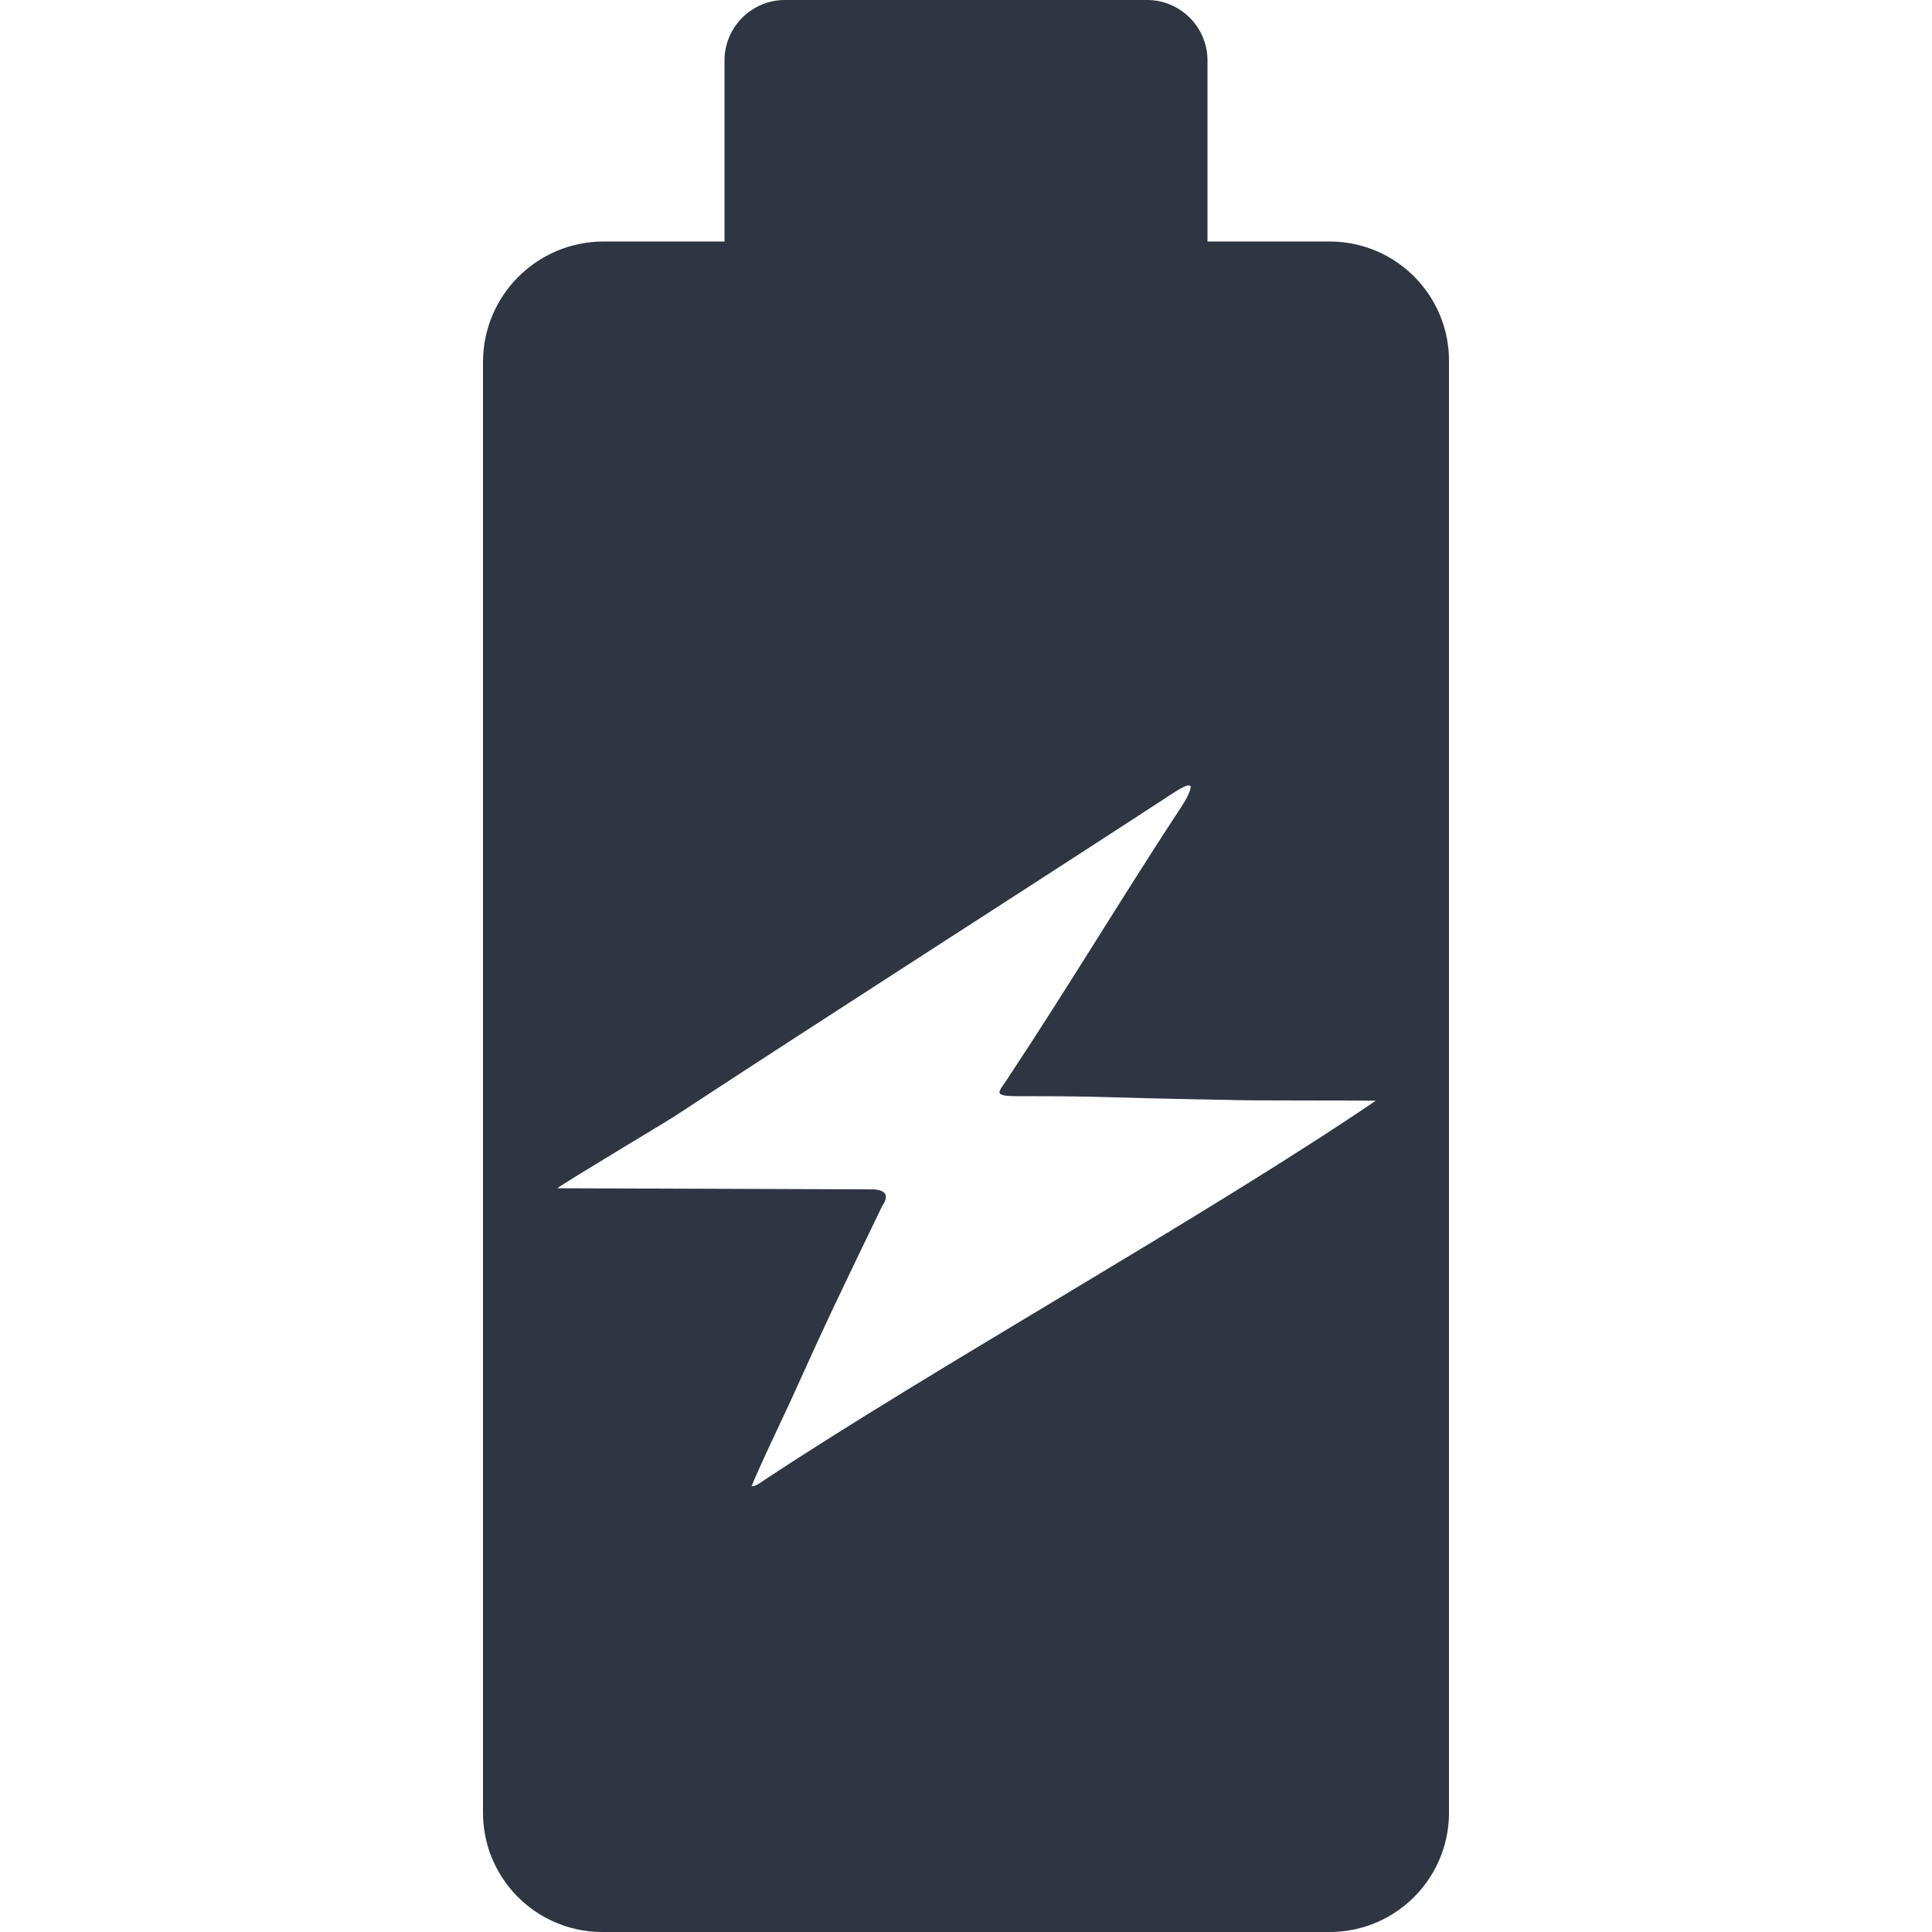 <?xml version="1.0" encoding="utf-8"?>
<!-- Generator: Adobe Illustrator 27.8.0, SVG Export Plug-In . SVG Version: 6.00 Build 0)  -->
<svg version="1.1" id="Groupe_466" xmlns="http://www.w3.org/2000/svg" xmlns:xlink="http://www.w3.org/1999/xlink" x="0px" y="0px"
	 viewBox="0 0 512 512" style="enable-background:new 0 0 512 512;" xml:space="preserve">
<style type="text/css">
	.st0{fill:#2F3543;}
</style>
<path id="Tracé_257" class="st0" d="M352,64h-32V16c0-8.8-7.2-16-16-16h-96c-8.8,0-16,7.2-16,16v48h-32c-17.7,0-32,14.3-32,32v384
	c-0.2,17.5,13.8,31.8,31.3,32c0.2,0,0.5,0,0.7,0h192c17.5,0.2,31.8-13.8,32-31.3c0-0.2,0-0.5,0-0.7V96c0.2-17.5-13.8-31.8-31.3-32
	C352.5,64,352.2,64,352,64 M202.3,392.4c-1.8,1.3-2.7,1.6-3.1,1.4c0.4-1,0.4-0.9,1-2.4c5-11.1,2.7-5.9,9.3-20.1
	c10.1-22.4,13-28.3,24.3-51.7c1.9-2.9,0.9-4.1-2.1-4.4l-84-0.3c1.7-1.4,29.8-18.2,30.8-18.9c43.3-28.4,88.8-57.4,132.2-85.7
	c1.4-0.9,4.1-2.7,4.8-2c0.3,0.7-1,3.3-1.9,4.7c-15.1,22.9-30.9,49.2-46.1,72.1c-2.5,4.2-5.2,5.4,2.2,5.4c26,0,16.9,0.3,56.3,1
	c2.8,0.2,33.8,0.1,38.6,0.2C319.1,322.6,247.9,362.2,202.3,392.4"/>
</svg>
